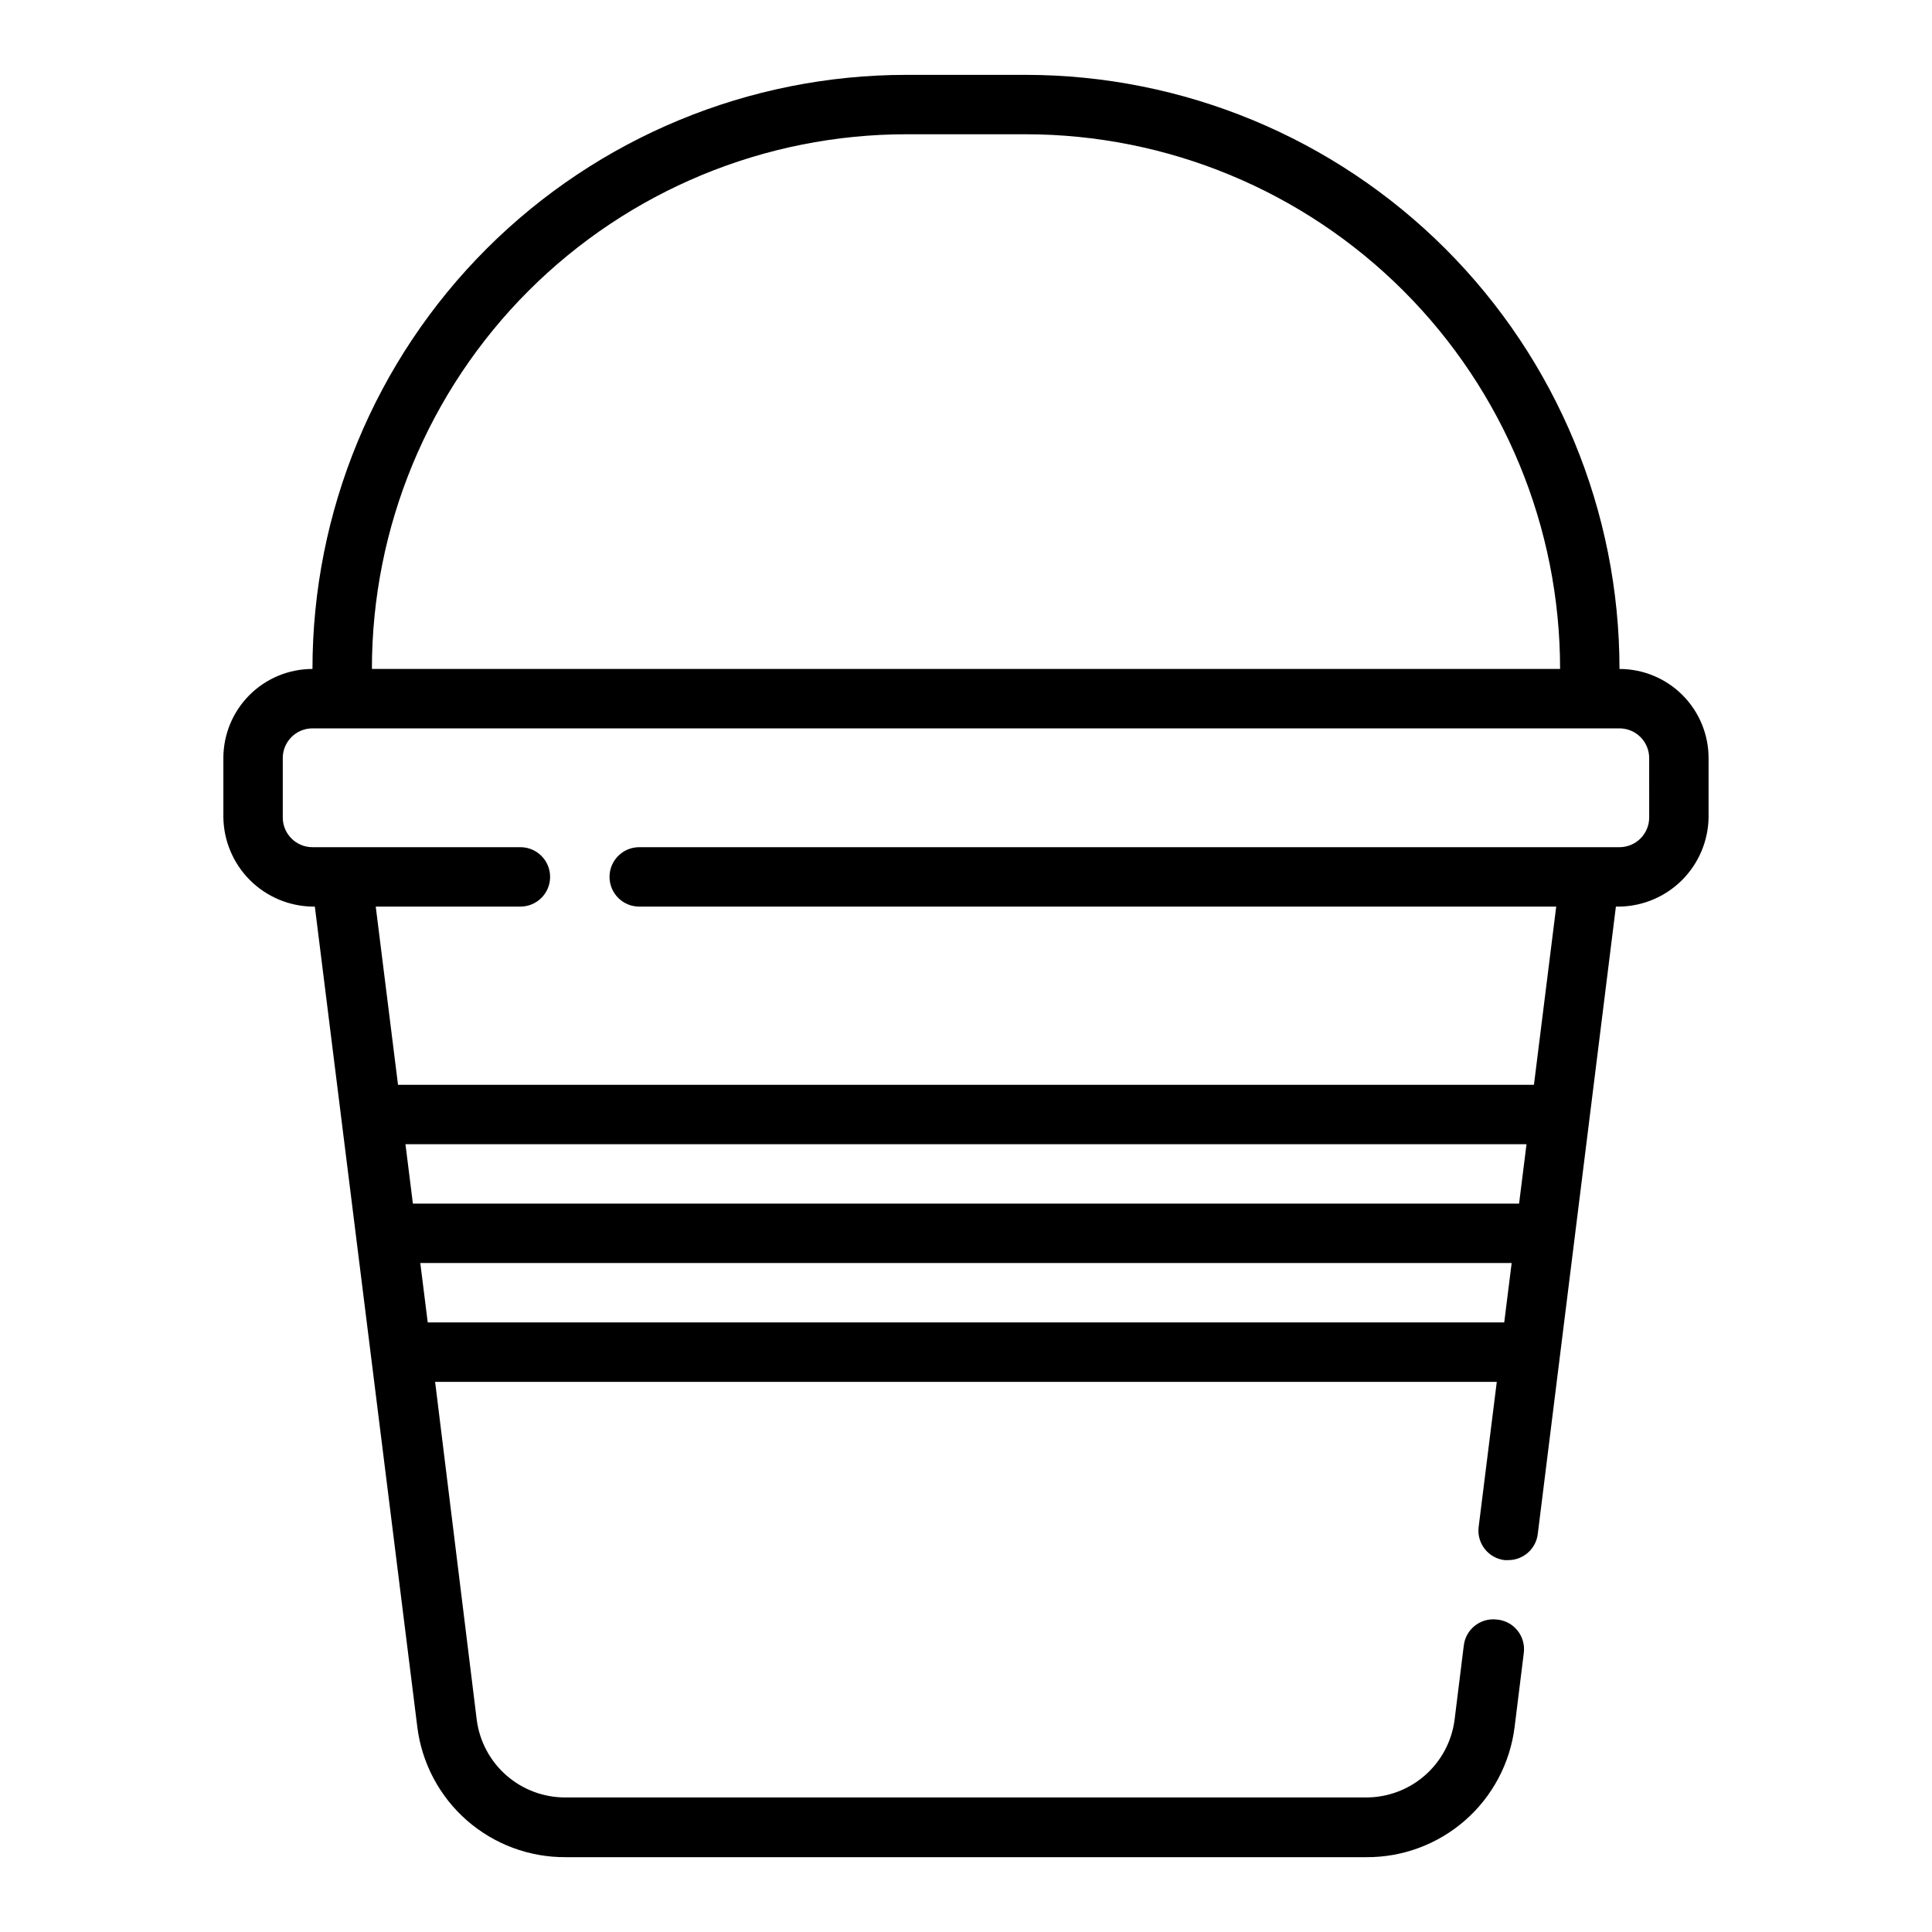 <?xml version="1.0" encoding="UTF-8"?>
<!-- Uploaded to: SVG Repo, www.svgrepo.com, Generator: SVG Repo Mixer Tools -->
<svg fill="#000000" width="800px" height="800px" version="1.1" viewBox="144 144 512 512" xmlns="http://www.w3.org/2000/svg">
 <path d="m573.18 321.28c0-41.754-16.59-81.801-46.113-111.33-29.527-29.523-69.57-46.113-111.33-46.113h-31.488c-41.754 0-81.801 16.59-111.33 46.113-29.523 29.527-46.113 69.574-46.113 111.33-6.262 0-12.27 2.488-16.699 6.918-4.426 4.43-6.914 10.438-6.914 16.699v15.742c0.102 6.234 2.621 12.18 7.027 16.59 4.406 4.406 10.355 6.926 16.586 7.027h0.629l27.16 217.43c1.195 9.57 5.867 18.371 13.121 24.727 7.258 6.356 16.594 9.828 26.238 9.754h212.07c9.645 0.074 18.984-3.398 26.238-9.754 7.258-6.356 11.926-15.156 13.121-24.727l2.441-19.68c0.266-2.129-0.352-4.273-1.703-5.938-1.352-1.664-3.324-2.703-5.461-2.879-4.301-0.512-8.207 2.551-8.738 6.848l-2.441 19.68c-0.73 5.734-3.539 10.996-7.891 14.797-4.352 3.801-9.945 5.875-15.723 5.828h-211.92c-5.777 0.047-11.371-2.027-15.723-5.828-4.352-3.801-7.16-9.062-7.891-14.797l-11.023-89.504h281.35l-4.801 38.414c-0.27 2.078 0.305 4.18 1.59 5.832 1.285 1.656 3.176 2.731 5.258 2.984h0.945c4.004 0.031 7.391-2.949 7.871-6.926l20.703-166.26h0.945c6.231-0.102 12.18-2.621 16.586-7.027 4.406-4.41 6.93-10.355 7.031-16.59v-15.742c0-6.262-2.488-12.27-6.918-16.699-4.43-4.43-10.438-6.918-16.699-6.918zm-188.93-141.7h31.488c37.582 0 73.621 14.93 100.2 41.5 26.574 26.574 41.5 62.617 41.5 100.2h-314.88c0-37.578 14.93-73.621 41.5-100.2 26.574-26.57 62.617-41.5 100.2-41.5zm-132.8 267.65h297.09l-1.969 15.742-293.15 0.004zm5.902 47.23-1.969-15.742h289.22l-1.969 15.742zm323.7-133.82c0 2.09-0.828 4.09-2.305 5.566s-3.481 2.309-5.566 2.309h-259.78c-4.348 0-7.871 3.523-7.871 7.871 0 4.348 3.523 7.871 7.871 7.871h243.01l-5.902 47.23-301.03 0.004-5.902-47.23 38.336-0.004c4.348 0 7.871-3.523 7.871-7.871 0-4.348-3.523-7.871-7.871-7.871h-55.105c-4.348 0-7.871-3.527-7.871-7.875v-15.742c0-4.348 3.523-7.871 7.871-7.871h346.37c2.086 0 4.09 0.828 5.566 2.305s2.305 3.477 2.305 5.566z"/>
</svg>